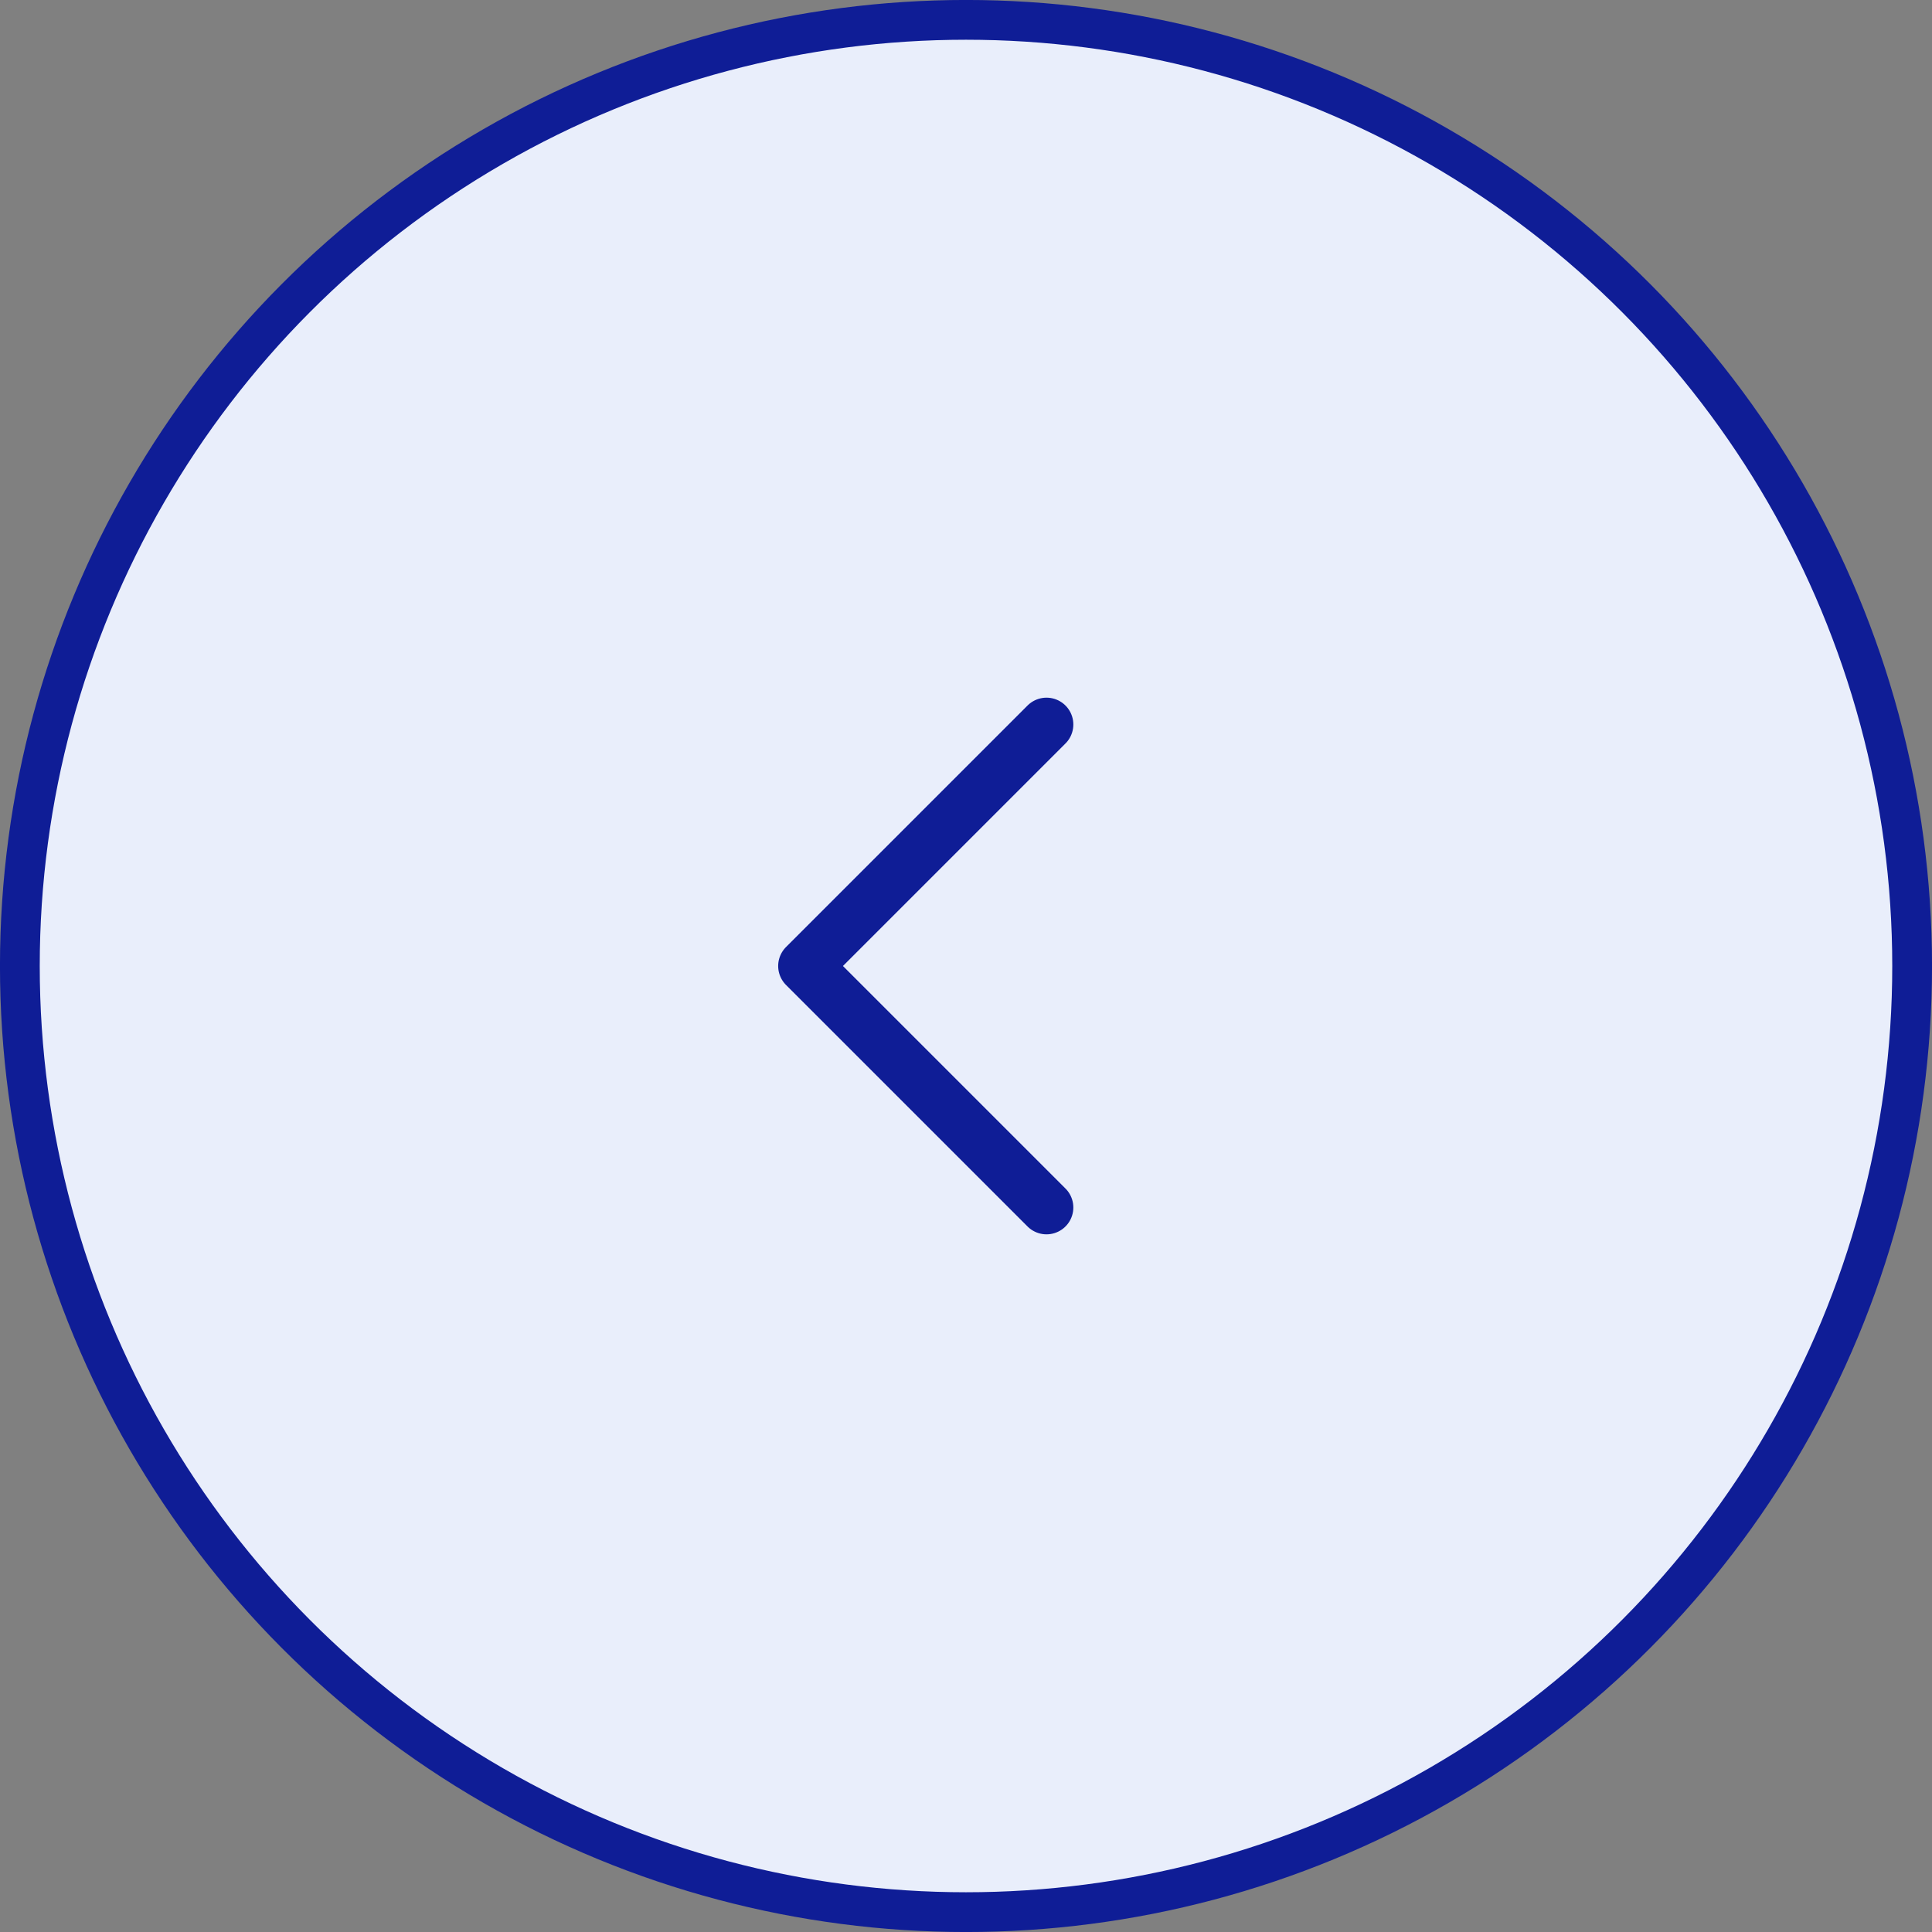 <svg width="36" height="36" viewBox="0 0 36 36" fill="none" xmlns="http://www.w3.org/2000/svg">
<rect x="0" y="0" width="36" height="36" fill="#808080" stroke="none"/>
<circle cx="18" cy="18" r="17.63" transform="matrix(-1 0 0 1 36 0)" fill="#E9EEFB" stroke="#0F1D96" stroke-width="0.741"/>
<path d="M19.5 22.5L15 18L19.5 13.5" stroke="#0F1D96" stroke-linecap="round" stroke-linejoin="round"/>
</svg>
